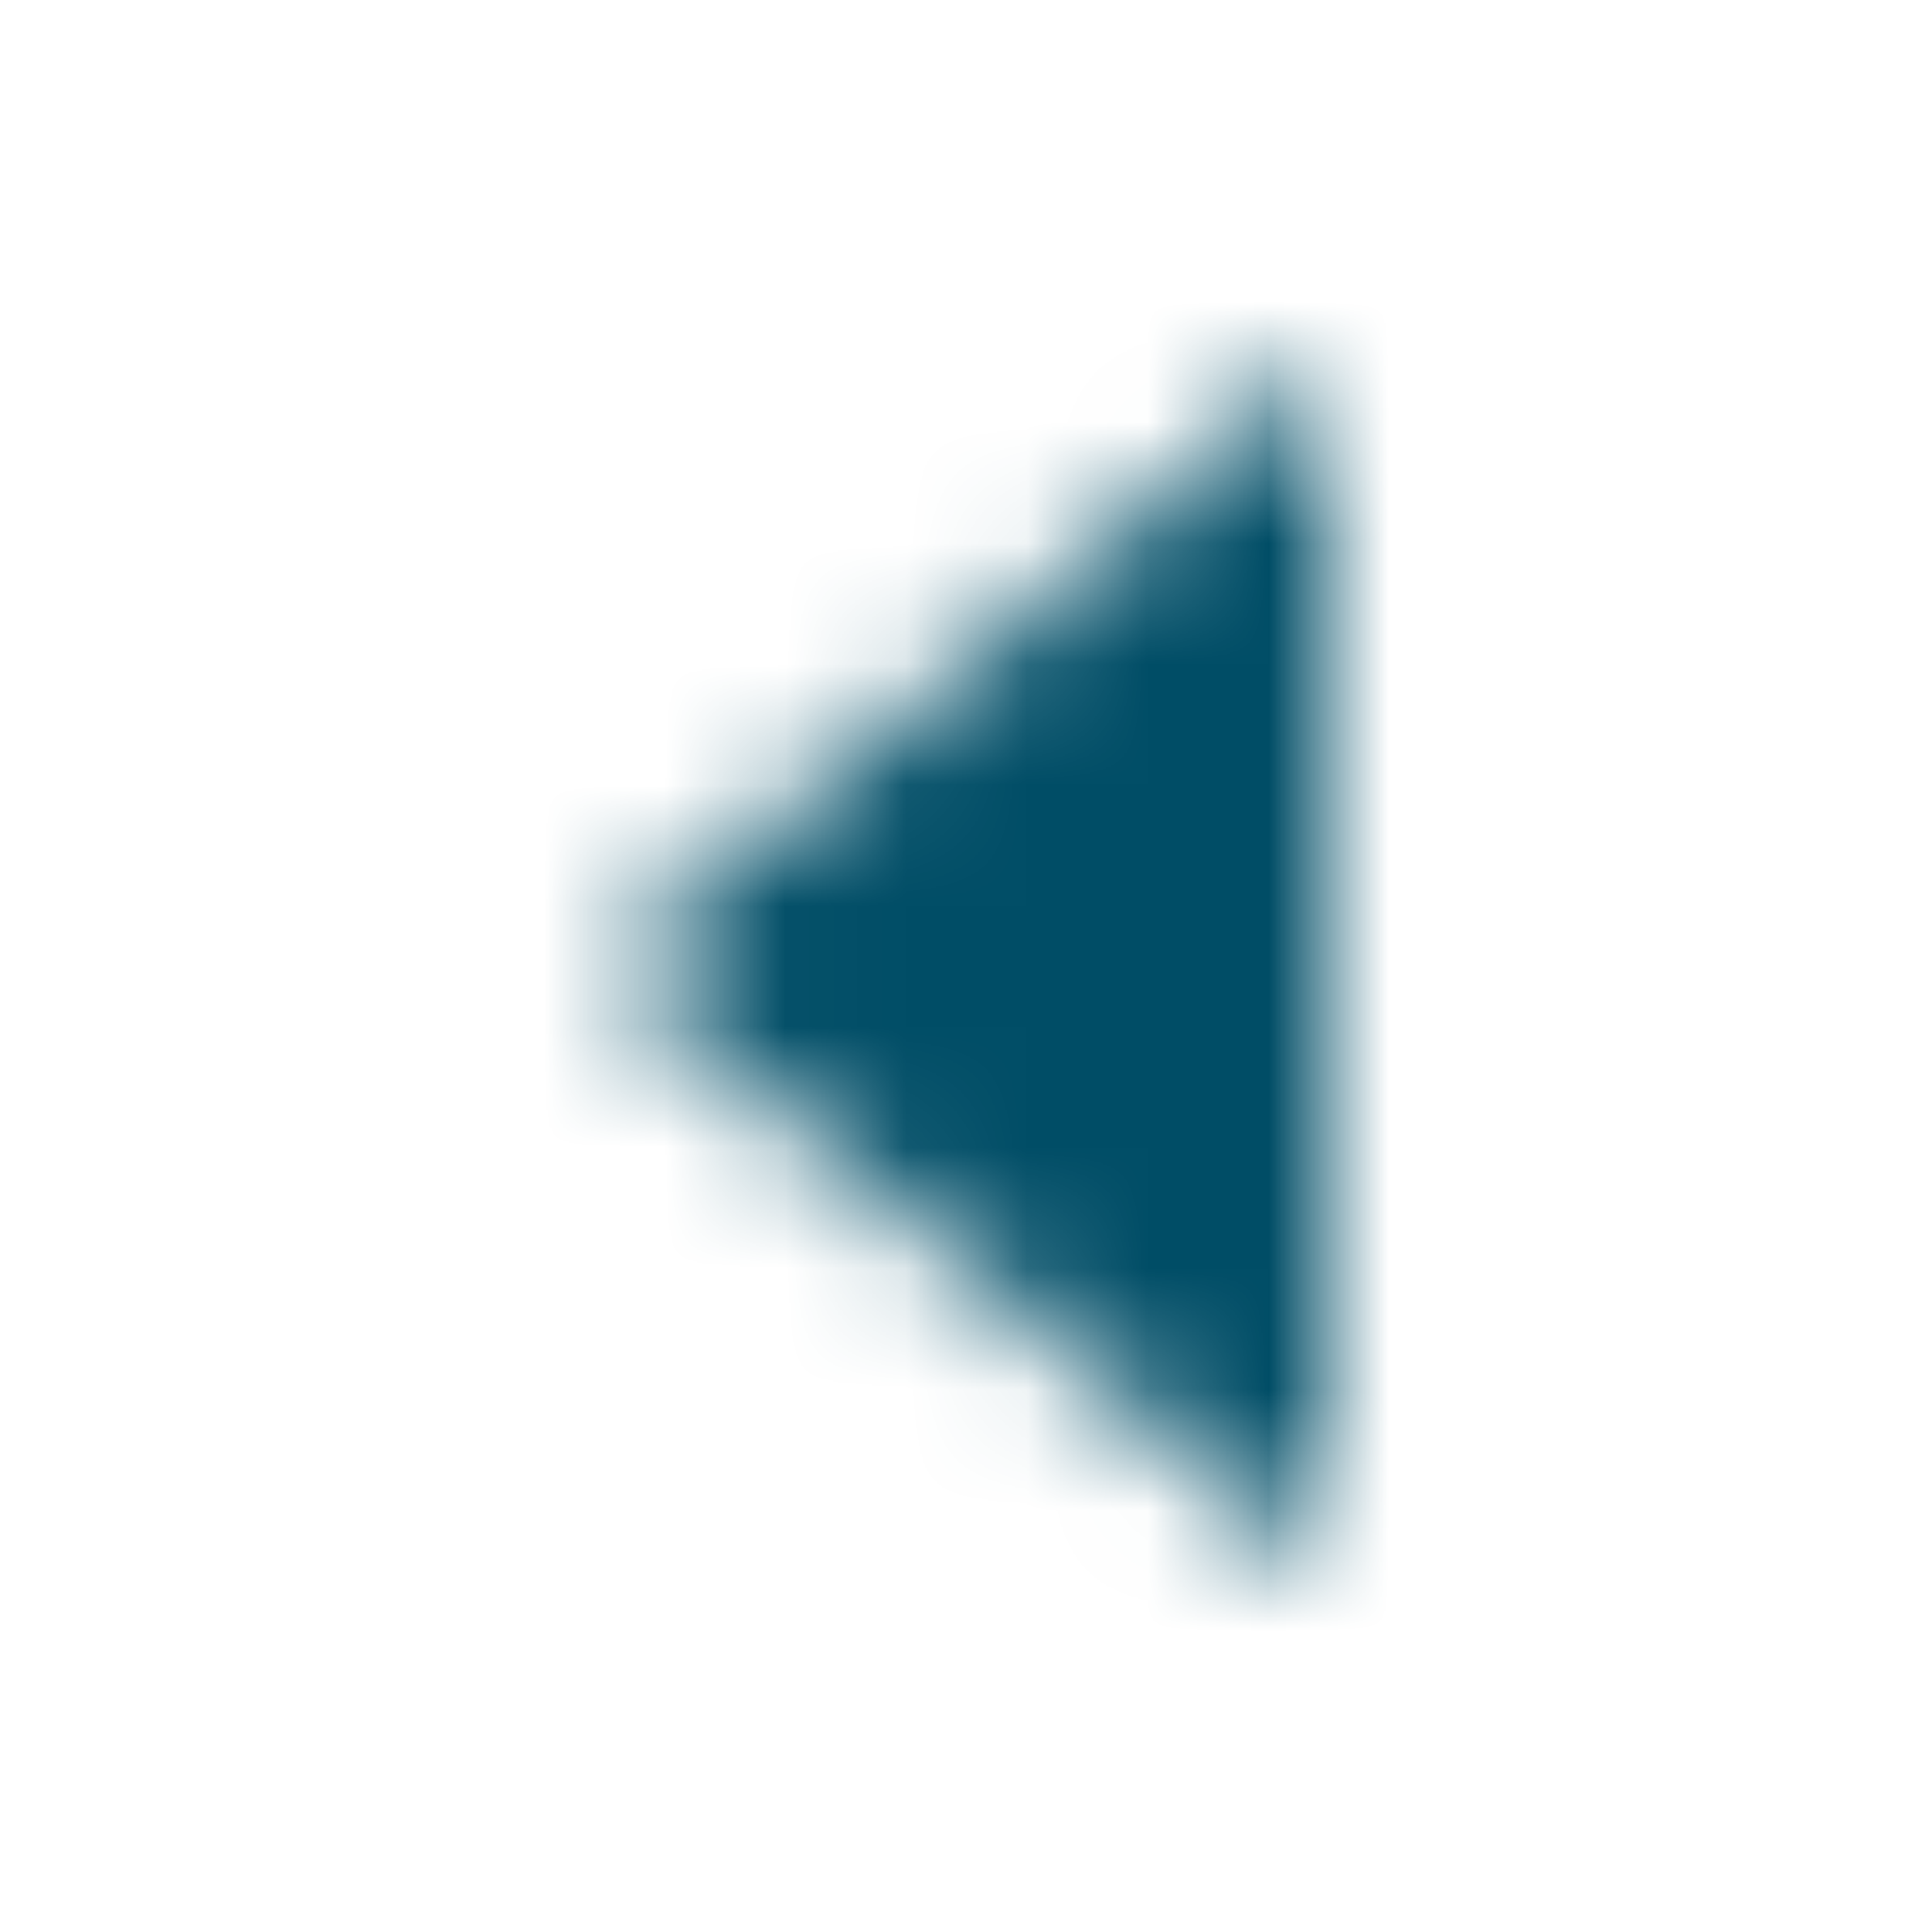 <?xml version="1.0" encoding="UTF-8" standalone="no"?>
<svg
   inkscape:version="1.3.2 (091e20ef0f, 2023-11-25)"
   sodipodi:docname="arrow-right-white.svg"
   id="svg14"
   version="1.1"
   viewBox="0 0 16 16"
   height="16"
   width="16"
   xmlns:inkscape="http://www.inkscape.org/namespaces/inkscape"
   xmlns:sodipodi="http://sodipodi.sourceforge.net/DTD/sodipodi-0.dtd"
   xmlns:xlink="http://www.w3.org/1999/xlink"
   xmlns="http://www.w3.org/2000/svg"
   xmlns:svg="http://www.w3.org/2000/svg"
   xmlns:rdf="http://www.w3.org/1999/02/22-rdf-syntax-ns#"
   xmlns:cc="http://creativecommons.org/ns#"
   xmlns:dc="http://purl.org/dc/elements/1.1/">
  <sodipodi:namedview
     inkscape:current-layer="svg14"
     inkscape:window-maximized="1"
     inkscape:window-y="0"
     inkscape:window-x="0"
     inkscape:cy="7.9665272"
     inkscape:cx="-1.9748954"
     inkscape:zoom="14.9375"
     showgrid="false"
     id="namedview16"
     inkscape:window-height="1403"
     inkscape:window-width="3440"
     inkscape:pageshadow="2"
     inkscape:pageopacity="0"
     guidetolerance="10"
     gridtolerance="10"
     objecttolerance="10"
     borderopacity="1"
     inkscape:document-rotation="0"
     bordercolor="#666666"
     pagecolor="#ffffff"
     inkscape:showpageshadow="0"
     inkscape:pagecheckerboard="0"
     inkscape:deskcolor="#d1d1d1" />
  <defs
     id="defs3">
    <path
       d="M11 3L5 8l6 5z"
       id="a" />
  </defs>
  <g
     style="fill:#004d66;fill-opacity:1"
     id="g12"
     fill-rule="evenodd"
     fill="none">
    <mask
       fill="#fff"
       id="b">
      <use
         id="use5"
         xlink:href="#a" />
    </mask>
    <g
       style="fill:#004d66;fill-opacity:1"
       id="g10"
       mask="url(#b)"
       fill="#A7B0B8">
      <path
         style="fill:#004d66;fill-opacity:1"
         id="path8"
         d="M0 0h16v16H0z" />
    </g>
  </g>
</svg>
